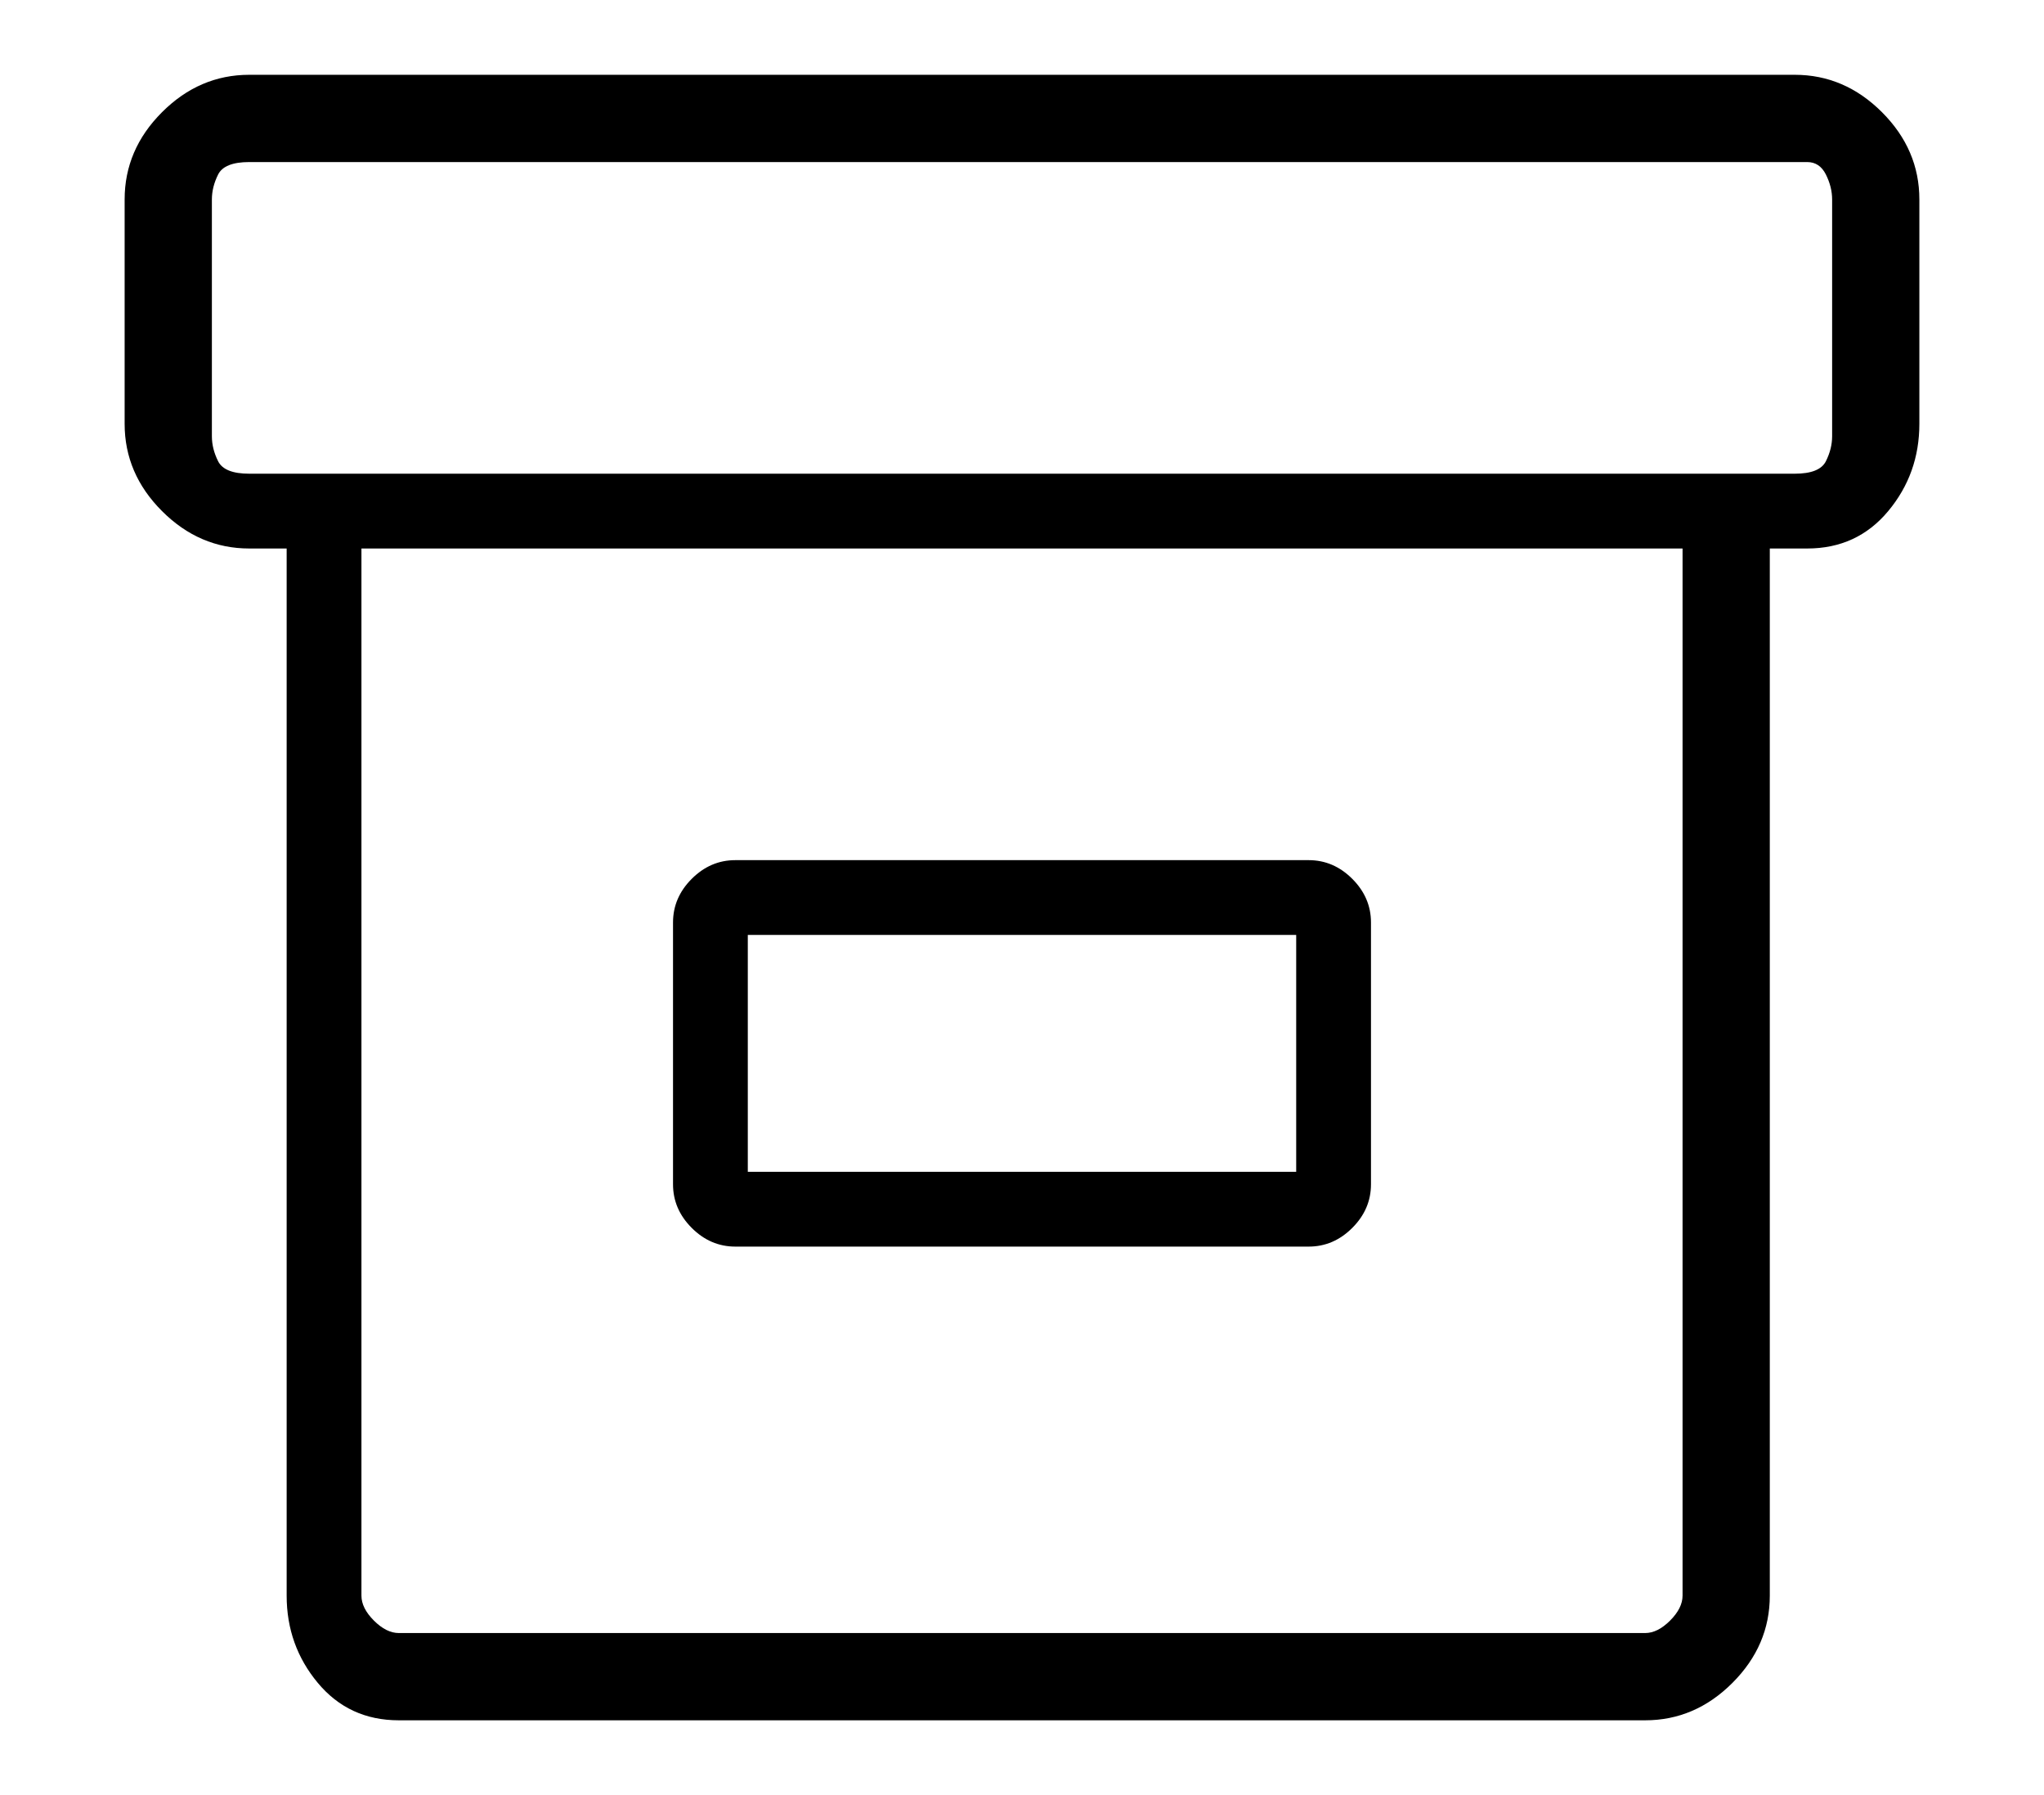 <?xml version="1.0" standalone="no"?>
<!DOCTYPE svg PUBLIC "-//W3C//DTD SVG 1.1//EN" "http://www.w3.org/Graphics/SVG/1.1/DTD/svg11.dtd" >
<svg xmlns="http://www.w3.org/2000/svg" xmlns:xlink="http://www.w3.org/1999/xlink" version="1.1" viewBox="-10 0 164 144">
   <path fill="currentColor"
d="M134 6h-124q-4 0 -7 3t-3 7v18q0 4 3 7t7 3h3v84q0 4 2.5 7t6.5 3h100q4 0 7 -3t3 -7v-84h3q4 0 6.5 -3t2.5 -7v-18q0 -4 -3 -7t-7 -3zM125 128q0 1 -1 2t-2 1h-100q-1 0 -2 -1t-1 -2v-84h106v84zM137 35q0 1 -0.5 2t-2.5 1h-124q-2 0 -2.5 -1t-0.5 -2v-19q0 -1 0.5 -2
t2.5 -1h125q1 0 1.5 1t0.5 2v19zM49 100h46q2 0 3.5 -1.5t1.5 -3.5v-21q0 -2 -1.5 -3.5t-3.5 -1.5h-46q-2 0 -3.5 1.5t-1.5 3.5v21q0 2 1.5 3.5t3.5 1.5zM50 75h44v19h-44v-19z" />
</svg>
